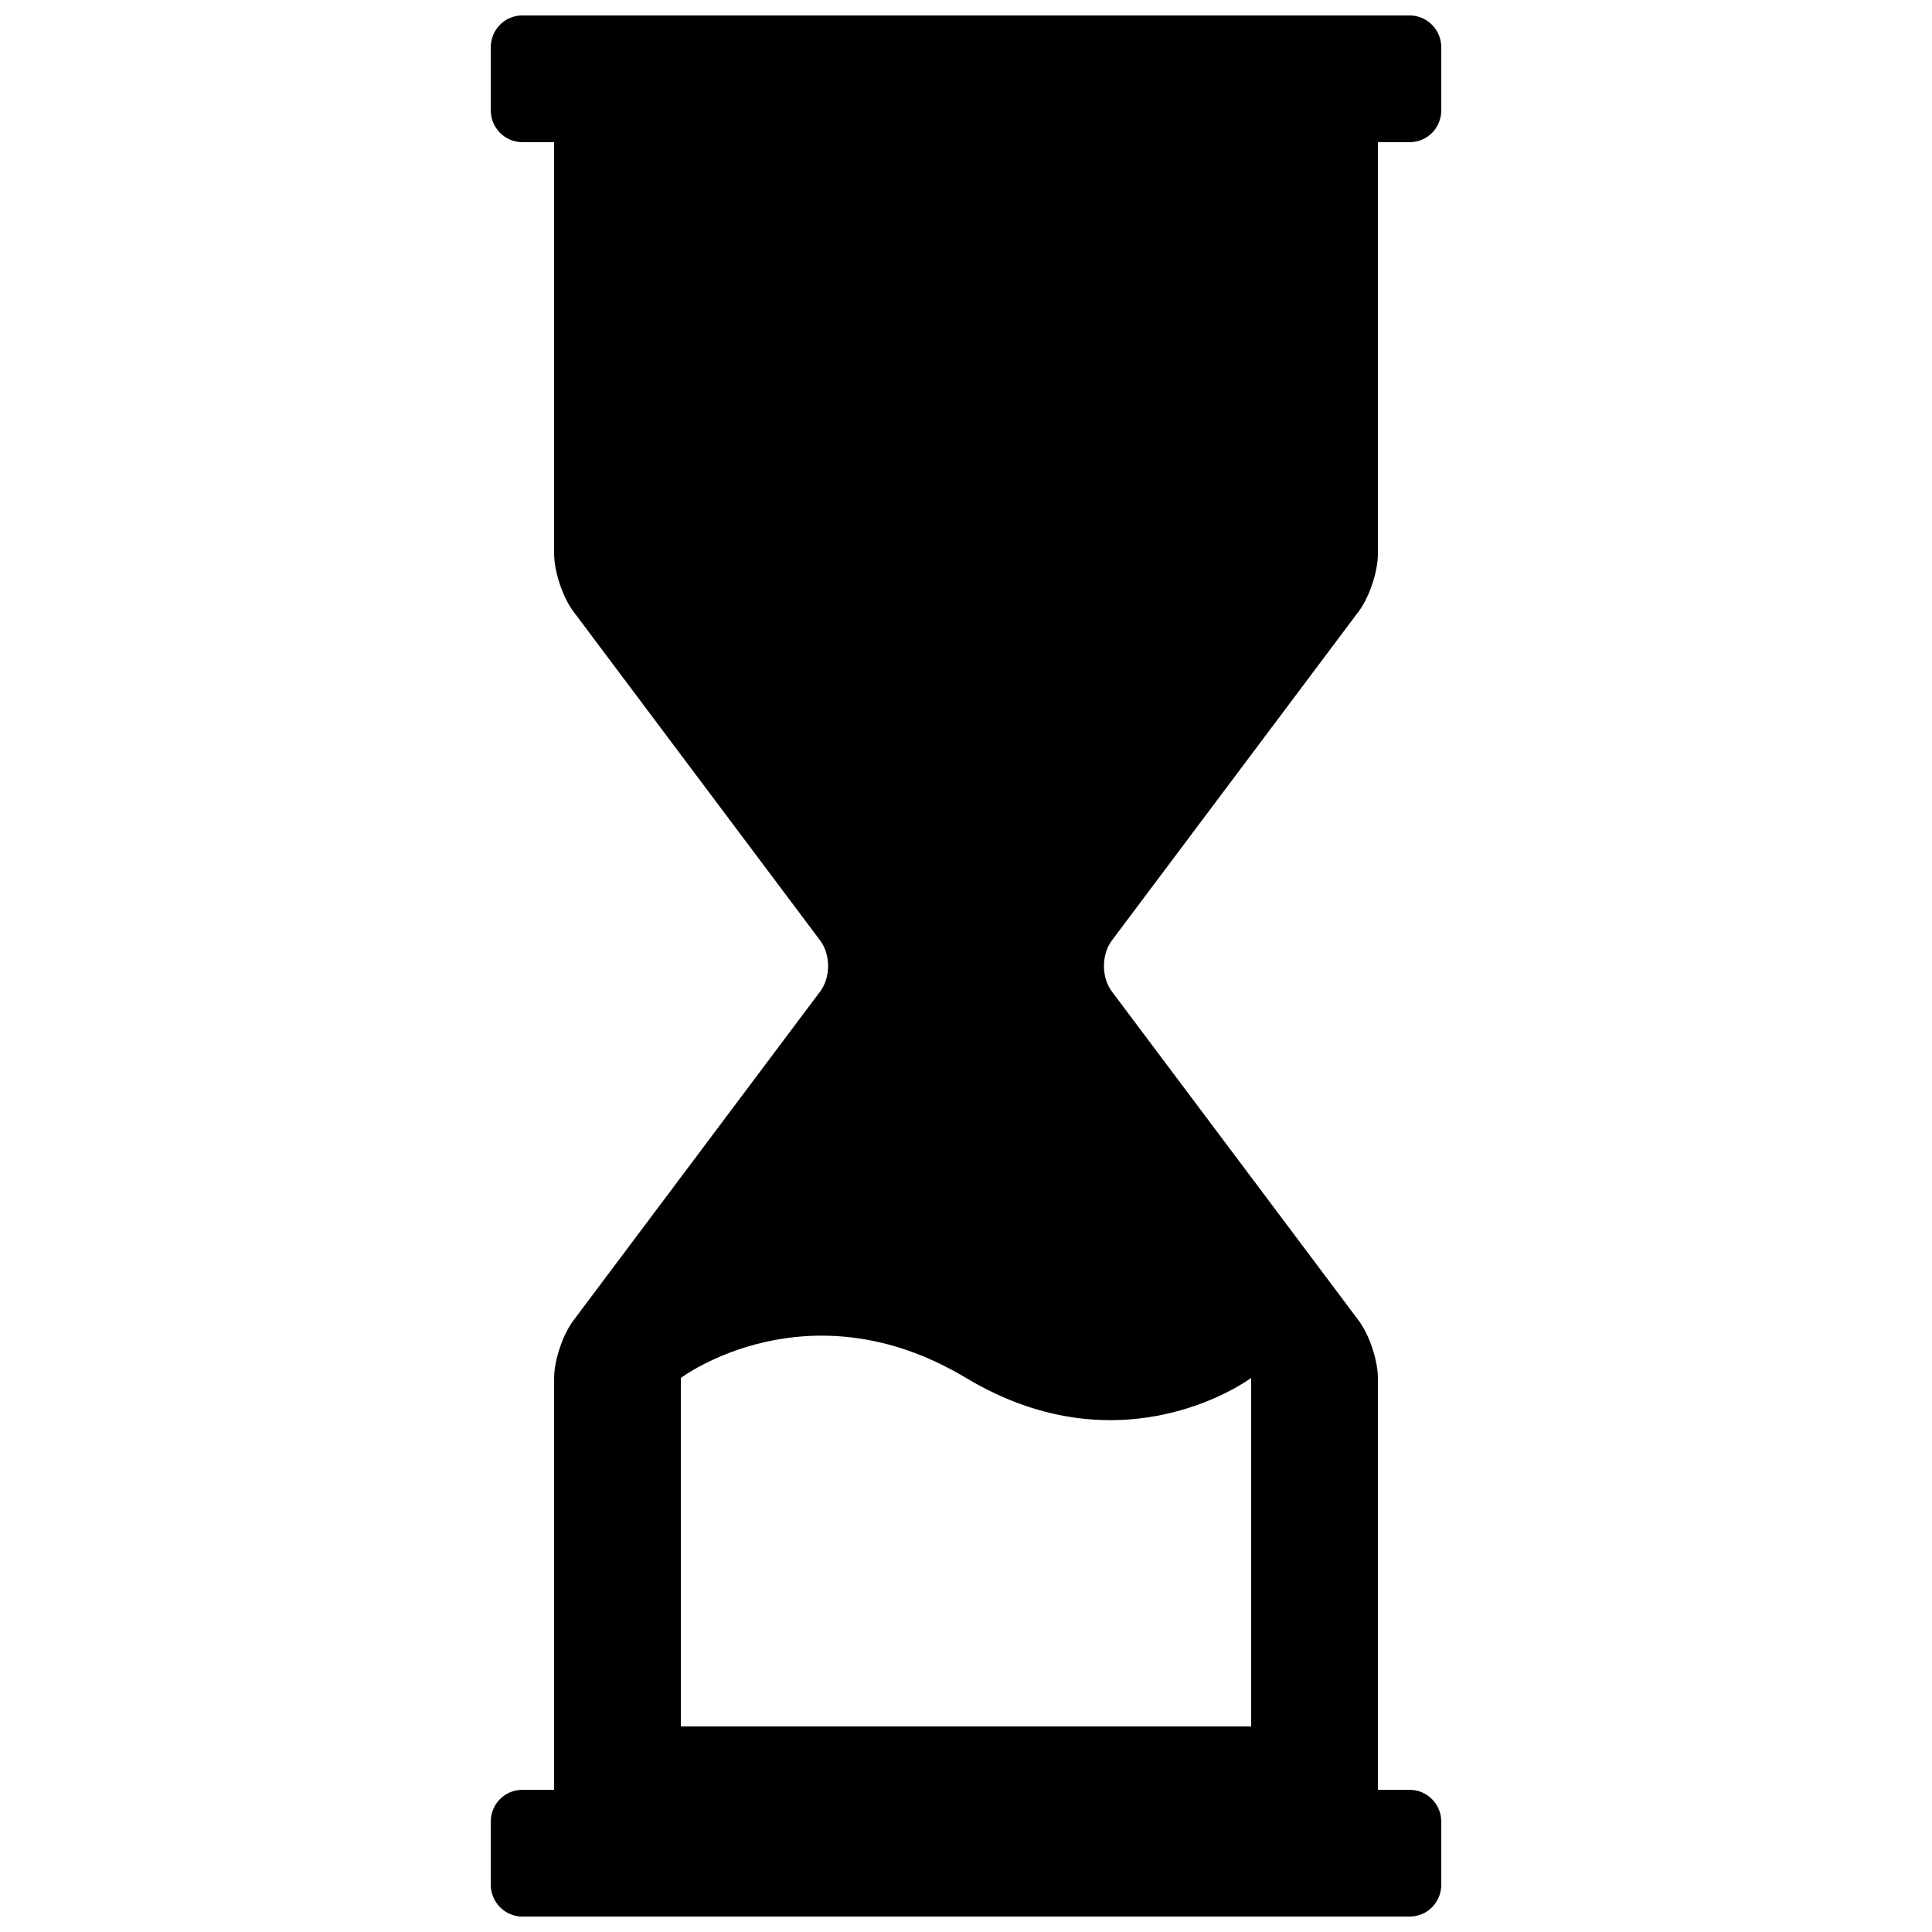 <?xml version="1.0" encoding="UTF-8"?>
<!-- Uploaded to: ICON Repo, www.iconrepo.com, Generator: ICON Repo Mixer Tools -->
<svg width="800px" height="800px" version="1.1" viewBox="144 144 512 512" xmlns="http://www.w3.org/2000/svg">
 <defs>
  <clipPath id="a">
   <path d="m274 148.09h252v503.81h-252z"/>
  </clipPath>
 </defs>
 <g clip-path="url(#a)">
  <path d="m509.16 618.32v-109.1c0-4.672-2.262-11.473-5.074-15.227l-65.422-87.227c-2.801-3.738-2.812-9.781 0-13.535l65.422-87.227c2.801-3.738 5.074-10.535 5.074-15.227v-109.1h8.414c4.629 0 8.379-3.723 8.379-8.473v-16.637c0-4.684-3.754-8.477-8.379-8.477h-235.14c-4.629 0-8.379 3.723-8.379 8.477v16.637c0 4.68 3.754 8.473 8.379 8.473h8.414v109.1c0 4.672 2.262 11.477 5.074 15.227l65.422 87.227c2.805 3.738 2.812 9.785 0 13.535l-65.422 87.227c-2.801 3.738-5.074 10.539-5.074 15.227v109.1h-8.414c-4.629 0-8.379 3.723-8.379 8.477v16.637c0 4.68 3.754 8.473 8.379 8.473h235.14c4.629 0 8.379-3.723 8.379-8.473v-16.637c0-4.684-3.754-8.477-8.379-8.477zm-184.73-16.793h151.14v-92.367s-33.586 25.191-75.57 0-75.574 0-75.574 0z" fill-rule="evenodd"/>
 </g>
</svg>